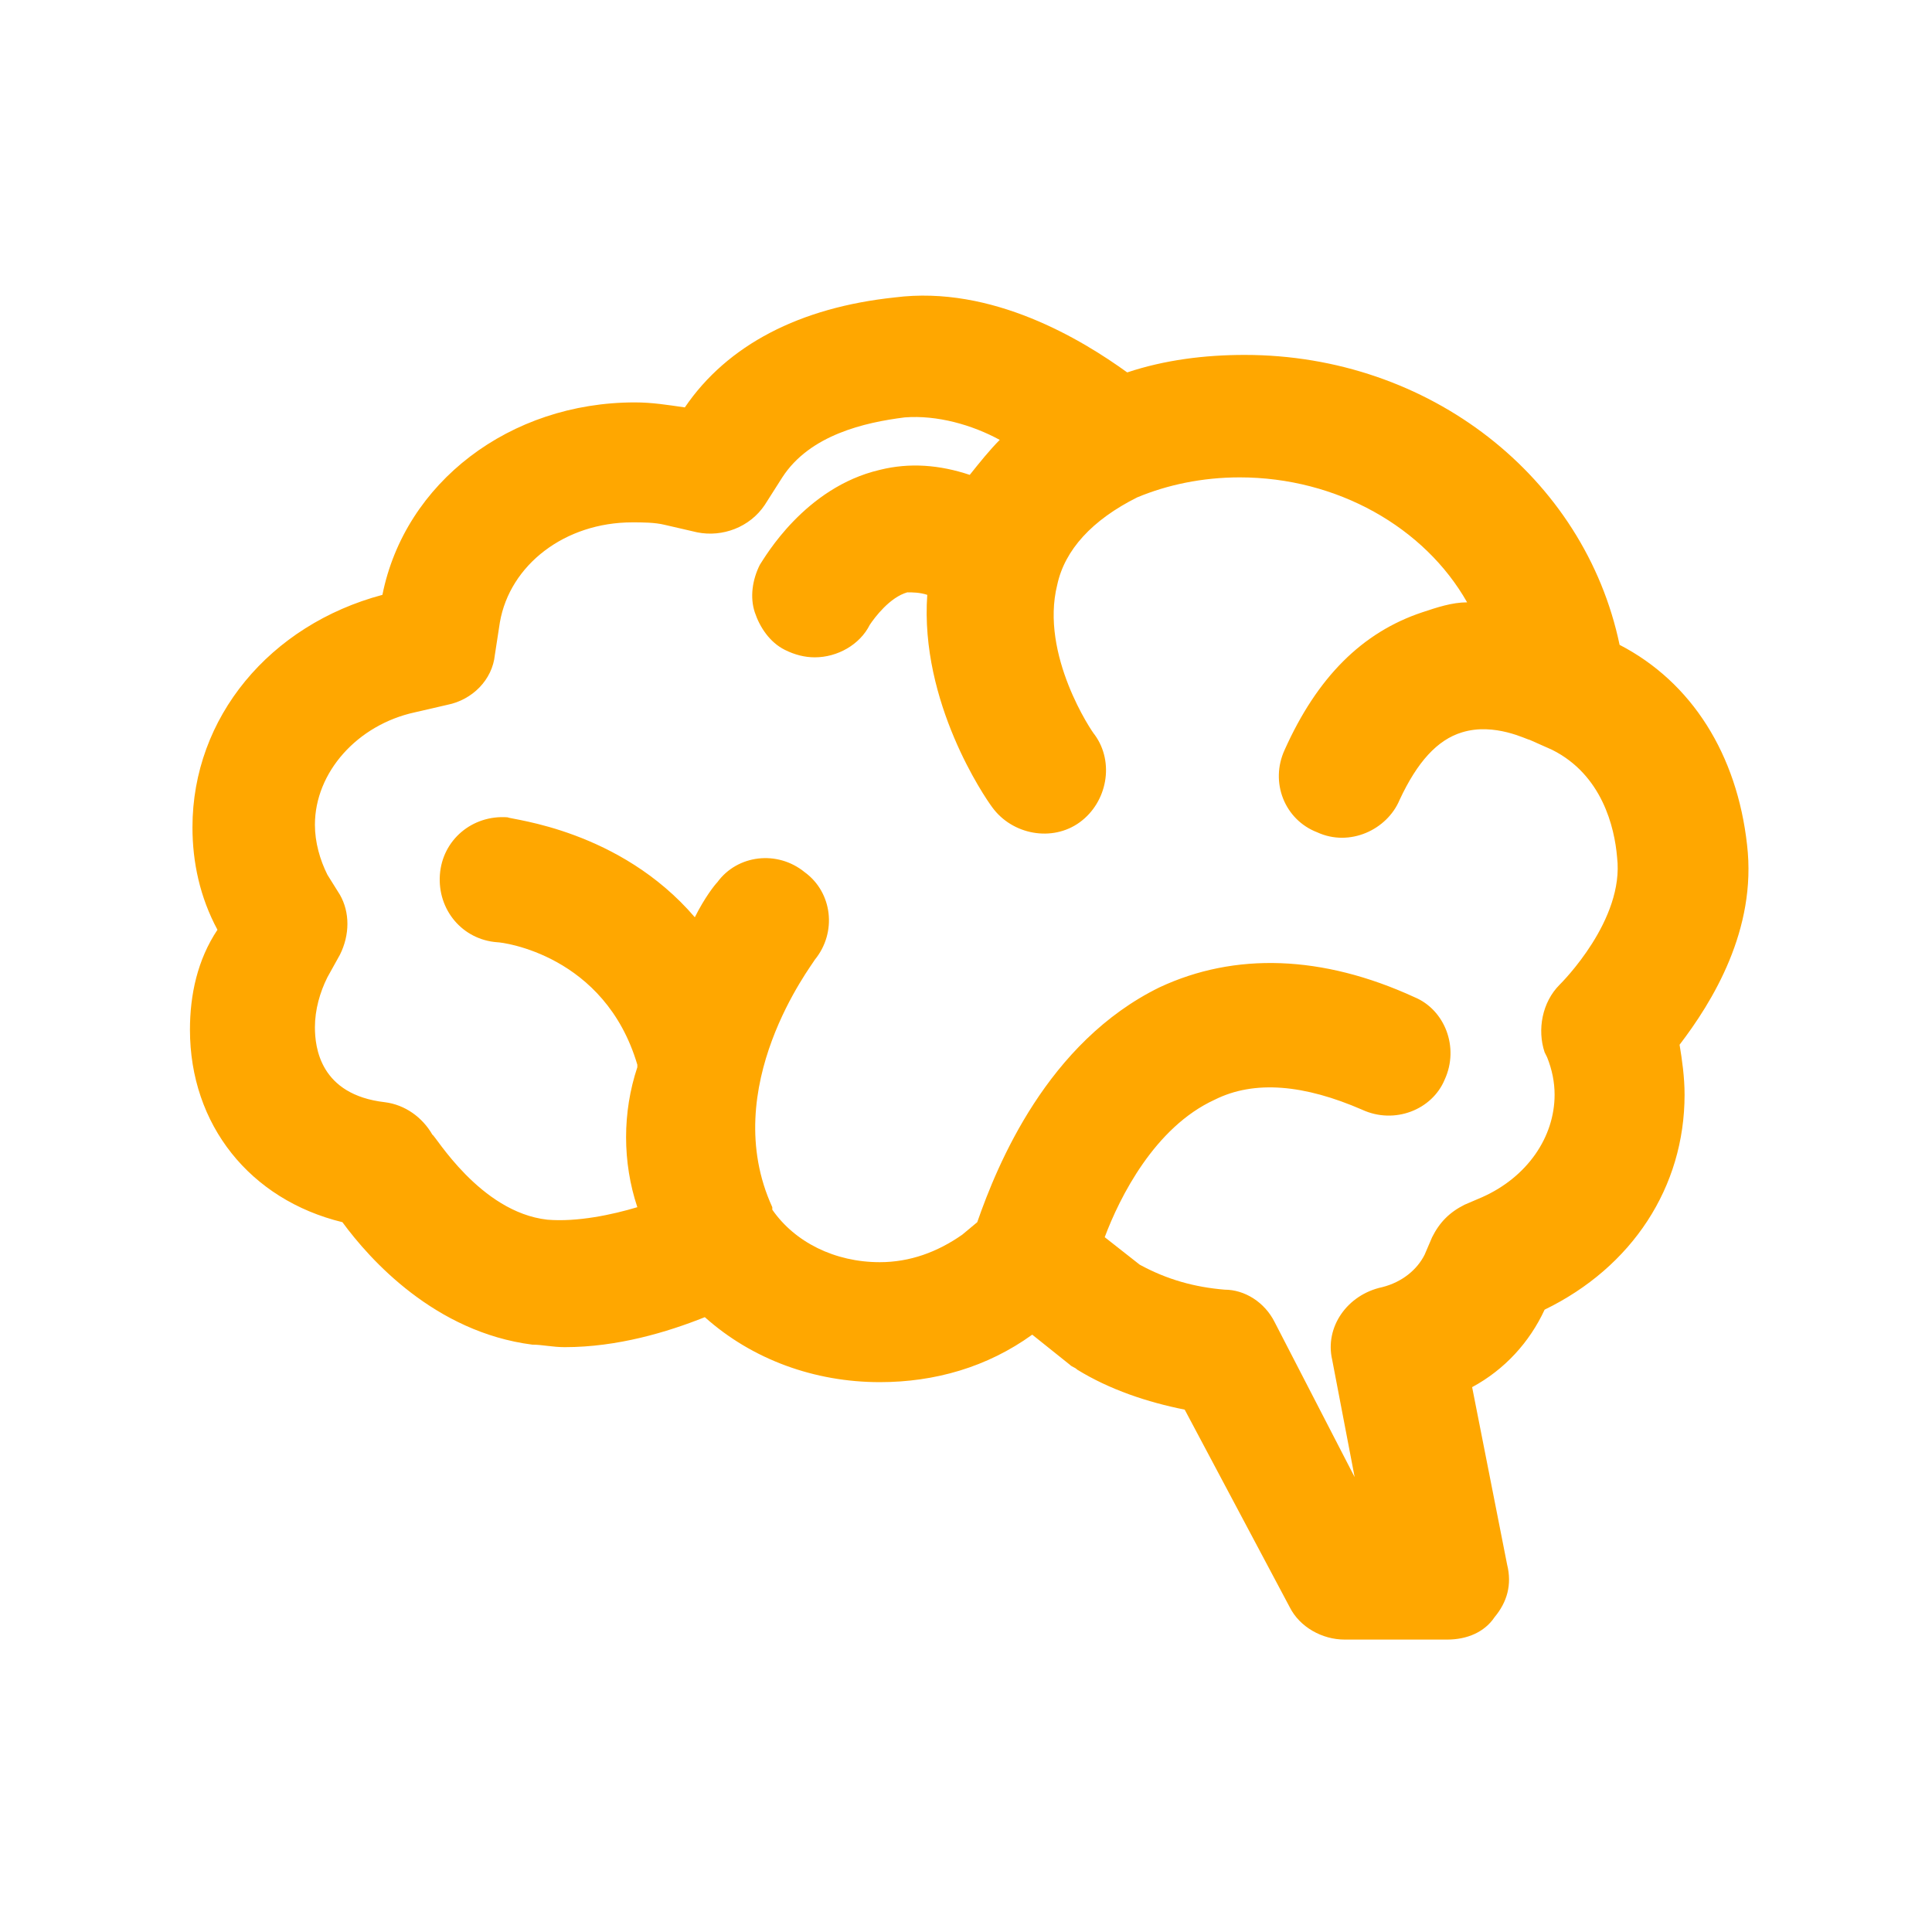 <?xml version="1.0" encoding="utf-8"?>
<!-- Generator: Adobe Illustrator 25.2.0, SVG Export Plug-In . SVG Version: 6.00 Build 0)  -->
<svg version="1.1" id="Layer_1" xmlns="http://www.w3.org/2000/svg" xmlns:xlink="http://www.w3.org/1999/xlink" x="0px" y="0px"
	 viewBox="0 0 77.3 77.3" style="enable-background:new 0 0 77.3 77.3;" xml:space="preserve">
<style type="text/css">
	.st0{fill:none;}
	.st1{fill:#FFA700;}
</style>
<g>
	<path class="st0" d="M21.9,48.8c-2.7-0.3-4.5-3.4-4.6-3.4c-0.4-0.7-1.1-1.2-1.9-1.3h0c-2.6-0.3-2.8-2.2-2.8-3c0-0.7,0.2-1.4,0.5-2
		l0.5-0.9c0.4-0.8,0.4-1.7,0-2.4L13.1,35c-0.3-0.6-0.5-1.3-0.5-2c0-2.1,1.7-4,4-4.5l1.3-0.3c1-0.2,1.8-1,1.9-2l0.2-1.3
		c0.4-2.3,2.6-4,5.3-4c0.4,0,0.9,0,1.3,0.1l1.3,0.3c1,0.2,2.1-0.2,2.7-1.1l0.7-1.1c1.1-1.7,3.3-2.2,4.9-2.4c1.3-0.1,2.7,0.3,3.8,0.9
		c-0.4,0.4-0.8,0.9-1.2,1.4c-1.2-0.4-2.4-0.5-3.6-0.2c-3,0.7-4.6,3.5-4.8,3.8c-0.3,0.6-0.4,1.3-0.2,1.9c0.2,0.6,0.6,1.2,1.2,1.5
		c0.4,0.2,0.8,0.3,1.2,0.3c0.9,0,1.8-0.5,2.2-1.3c0.2-0.3,0.8-1.1,1.5-1.3c0.2,0,0.5,0,0.8,0.1c-0.3,4.3,2.3,8.1,2.6,8.5
		c0.8,1.1,2.4,1.4,3.5,0.6c1.1-0.8,1.4-2.4,0.6-3.5c-0.1-0.1-2.2-3.2-1.5-6c0.3-1.4,1.4-2.6,3.2-3.5c1.2-0.5,2.6-0.8,4.1-0.8
		c3.9,0,7.4,2,9.1,5c-0.6,0-1.2,0.2-1.8,0.4c-2.4,0.8-4.2,2.6-5.5,5.5c-0.6,1.3,0,2.8,1.3,3.3c1.3,0.6,2.8-0.1,3.3-1.3
		c0.7-1.5,1.5-2.4,2.5-2.7c1.3-0.4,2.6,0.3,2.7,0.3l0,0l0,0l0.9,0.4c2,1,2.5,3.1,2.6,4.3c0.3,2.5-2.2,5-2.3,5.1
		c-0.7,0.7-0.9,1.8-0.6,2.7l0.1,0.2c0.2,0.5,0.3,1,0.3,1.5c0,1.7-1.1,3.3-2.9,4.1l-0.7,0.3c-0.6,0.3-1,0.7-1.3,1.3l-0.3,0.7
		c-0.3,0.6-0.9,1.1-1.7,1.3c-1.4,0.3-2.3,1.6-2,2.9l0.9,4.7L51,52.9c-0.4-0.8-1.2-1.3-2-1.3c-1.2-0.1-2.3-0.4-3.4-1l-1.4-1.1
		c0.6-1.6,2-4.4,4.4-5.5c1.6-0.8,3.6-0.6,5.9,0.4c1.3,0.6,2.8,0,3.3-1.2c0.6-1.3,0-2.8-1.2-3.3c-3.7-1.7-7.2-1.8-10.2-0.4
		c-4.5,2.2-6.5,7.1-7.3,9.4l-0.6,0.5c-1,0.7-2.1,1.1-3.3,1.1c-1.8,0-3.4-0.8-4.3-2.1l0-0.1c-2.2-4.8,1.6-9.7,1.7-9.9
		c0.9-1.1,0.7-2.7-0.4-3.5c-1.1-0.9-2.7-0.7-3.5,0.4c-0.1,0.1-0.5,0.6-0.9,1.4c-3-3.5-7.3-3.9-7.5-4c-1.4-0.1-2.6,0.9-2.7,2.3
		c-0.1,1.4,0.9,2.6,2.3,2.7c0.2,0,4.3,0.5,5.6,4.9c0,0,0,0.1,0,0.1c-0.4,2-0.3,3.9,0.2,5.8C24.4,48.7,23,48.9,21.9,48.8z"/>
	<path class="st1" d="M7.6,41.2c0,3.8,2.4,6.8,6.1,7.7c1.1,1.5,3.7,4.4,7.6,4.9c0.4,0,0.8,0.1,1.3,0.1c2.1,0,4.1-0.6,5.6-1.2
		c1.9,1.7,4.4,2.6,7,2.6c2.2,0,4.3-0.6,6.1-1.9l1.5,1.2c0.1,0.1,0.2,0.1,0.3,0.2c1.3,0.8,2.8,1.3,4.3,1.6l4.2,7.9
		c0.4,0.8,1.3,1.3,2.2,1.3h4.1c0.8,0,1.5-0.3,1.9-0.9c0.5-0.6,0.7-1.3,0.5-2.1l-1.4-7.1c1.3-0.7,2.3-1.8,2.9-3.1
		c3.5-1.7,5.6-4.9,5.6-8.6c0-0.7-0.1-1.4-0.2-2c1.3-1.7,3.1-4.6,2.7-8c-0.4-3.6-2.2-6.5-5.1-8c-1.4-6.7-7.6-11.6-15-11.6
		c-1.6,0-3.2,0.2-4.7,0.7c-1.8-1.3-5.4-3.5-9.3-3c-3.8,0.4-6.7,1.9-8.4,4.4c-0.7-0.1-1.3-0.2-2-0.2c-5,0-9.2,3.2-10.1,7.7
		c-4.5,1.2-7.6,4.9-7.6,9.3c0,1.4,0.3,2.8,1,4.1C7.9,38.4,7.6,39.8,7.6,41.2z M25.5,48.3c-1,0.3-2.4,0.6-3.6,0.5
		c-2.7-0.3-4.5-3.4-4.6-3.4c-0.4-0.7-1.1-1.2-1.9-1.3h0c-2.6-0.3-2.8-2.2-2.8-3c0-0.7,0.2-1.4,0.5-2l0.5-0.9c0.4-0.8,0.4-1.7,0-2.4
		L13.1,35c-0.3-0.6-0.5-1.3-0.5-2c0-2.1,1.7-4,4-4.5l1.3-0.3c1-0.2,1.8-1,1.9-2l0.2-1.3c0.4-2.3,2.6-4,5.3-4c0.4,0,0.9,0,1.3,0.1
		l1.3,0.3c1,0.2,2.1-0.2,2.7-1.1l0.7-1.1c1.1-1.7,3.3-2.2,4.9-2.4c1.3-0.1,2.7,0.3,3.8,0.9c-0.4,0.4-0.8,0.9-1.2,1.4
		c-1.2-0.4-2.4-0.5-3.6-0.2c-3,0.7-4.6,3.5-4.8,3.8c-0.3,0.6-0.4,1.3-0.2,1.9c0.2,0.6,0.6,1.2,1.2,1.5c0.4,0.2,0.8,0.3,1.2,0.3
		c0.9,0,1.8-0.5,2.2-1.3c0.2-0.3,0.8-1.1,1.5-1.3c0.2,0,0.5,0,0.8,0.1c-0.3,4.3,2.3,8.1,2.6,8.5c0.8,1.1,2.4,1.4,3.5,0.6
		c1.1-0.8,1.4-2.4,0.6-3.5c-0.1-0.1-2.2-3.2-1.5-6c0.3-1.4,1.4-2.6,3.2-3.5c1.2-0.5,2.6-0.8,4.1-0.8c3.9,0,7.4,2,9.1,5
		c-0.6,0-1.2,0.2-1.8,0.4c-2.4,0.8-4.2,2.6-5.5,5.5c-0.6,1.3,0,2.8,1.3,3.3c1.3,0.6,2.8-0.1,3.3-1.3c0.7-1.5,1.5-2.4,2.5-2.7
		c1.3-0.4,2.6,0.3,2.7,0.3l0,0l0,0l0.9,0.4c2,1,2.5,3.1,2.6,4.3c0.3,2.5-2.2,5-2.3,5.1c-0.7,0.7-0.9,1.8-0.6,2.7l0.1,0.2
		c0.2,0.5,0.3,1,0.3,1.5c0,1.7-1.1,3.3-2.9,4.1l-0.7,0.3c-0.6,0.3-1,0.7-1.3,1.3l-0.3,0.7c-0.3,0.6-0.9,1.1-1.7,1.3
		c-1.4,0.3-2.3,1.6-2,2.9l0.9,4.7L51,52.9c-0.4-0.8-1.2-1.3-2-1.3c-1.2-0.1-2.3-0.4-3.4-1l-1.4-1.1c0.6-1.6,2-4.4,4.4-5.5
		c1.6-0.8,3.6-0.6,5.9,0.4c1.3,0.6,2.8,0,3.3-1.2c0.6-1.3,0-2.8-1.2-3.3c-3.7-1.7-7.2-1.8-10.2-0.4c-4.5,2.2-6.5,7.1-7.3,9.4
		l-0.6,0.5c-1,0.7-2.1,1.1-3.3,1.1c-1.8,0-3.4-0.8-4.3-2.1l0-0.1c-2.2-4.8,1.6-9.7,1.7-9.9c0.9-1.1,0.7-2.7-0.4-3.5
		c-1.1-0.9-2.7-0.7-3.5,0.4c-0.1,0.1-0.5,0.6-0.9,1.4c-3-3.5-7.3-3.9-7.5-4c-1.4-0.1-2.6,0.9-2.7,2.3c-0.1,1.4,0.9,2.6,2.3,2.7
		c0.2,0,4.3,0.5,5.6,4.9c0,0,0,0.1,0,0.1C24.9,44.5,24.9,46.5,25.5,48.3z"/>
</g>
</svg>
